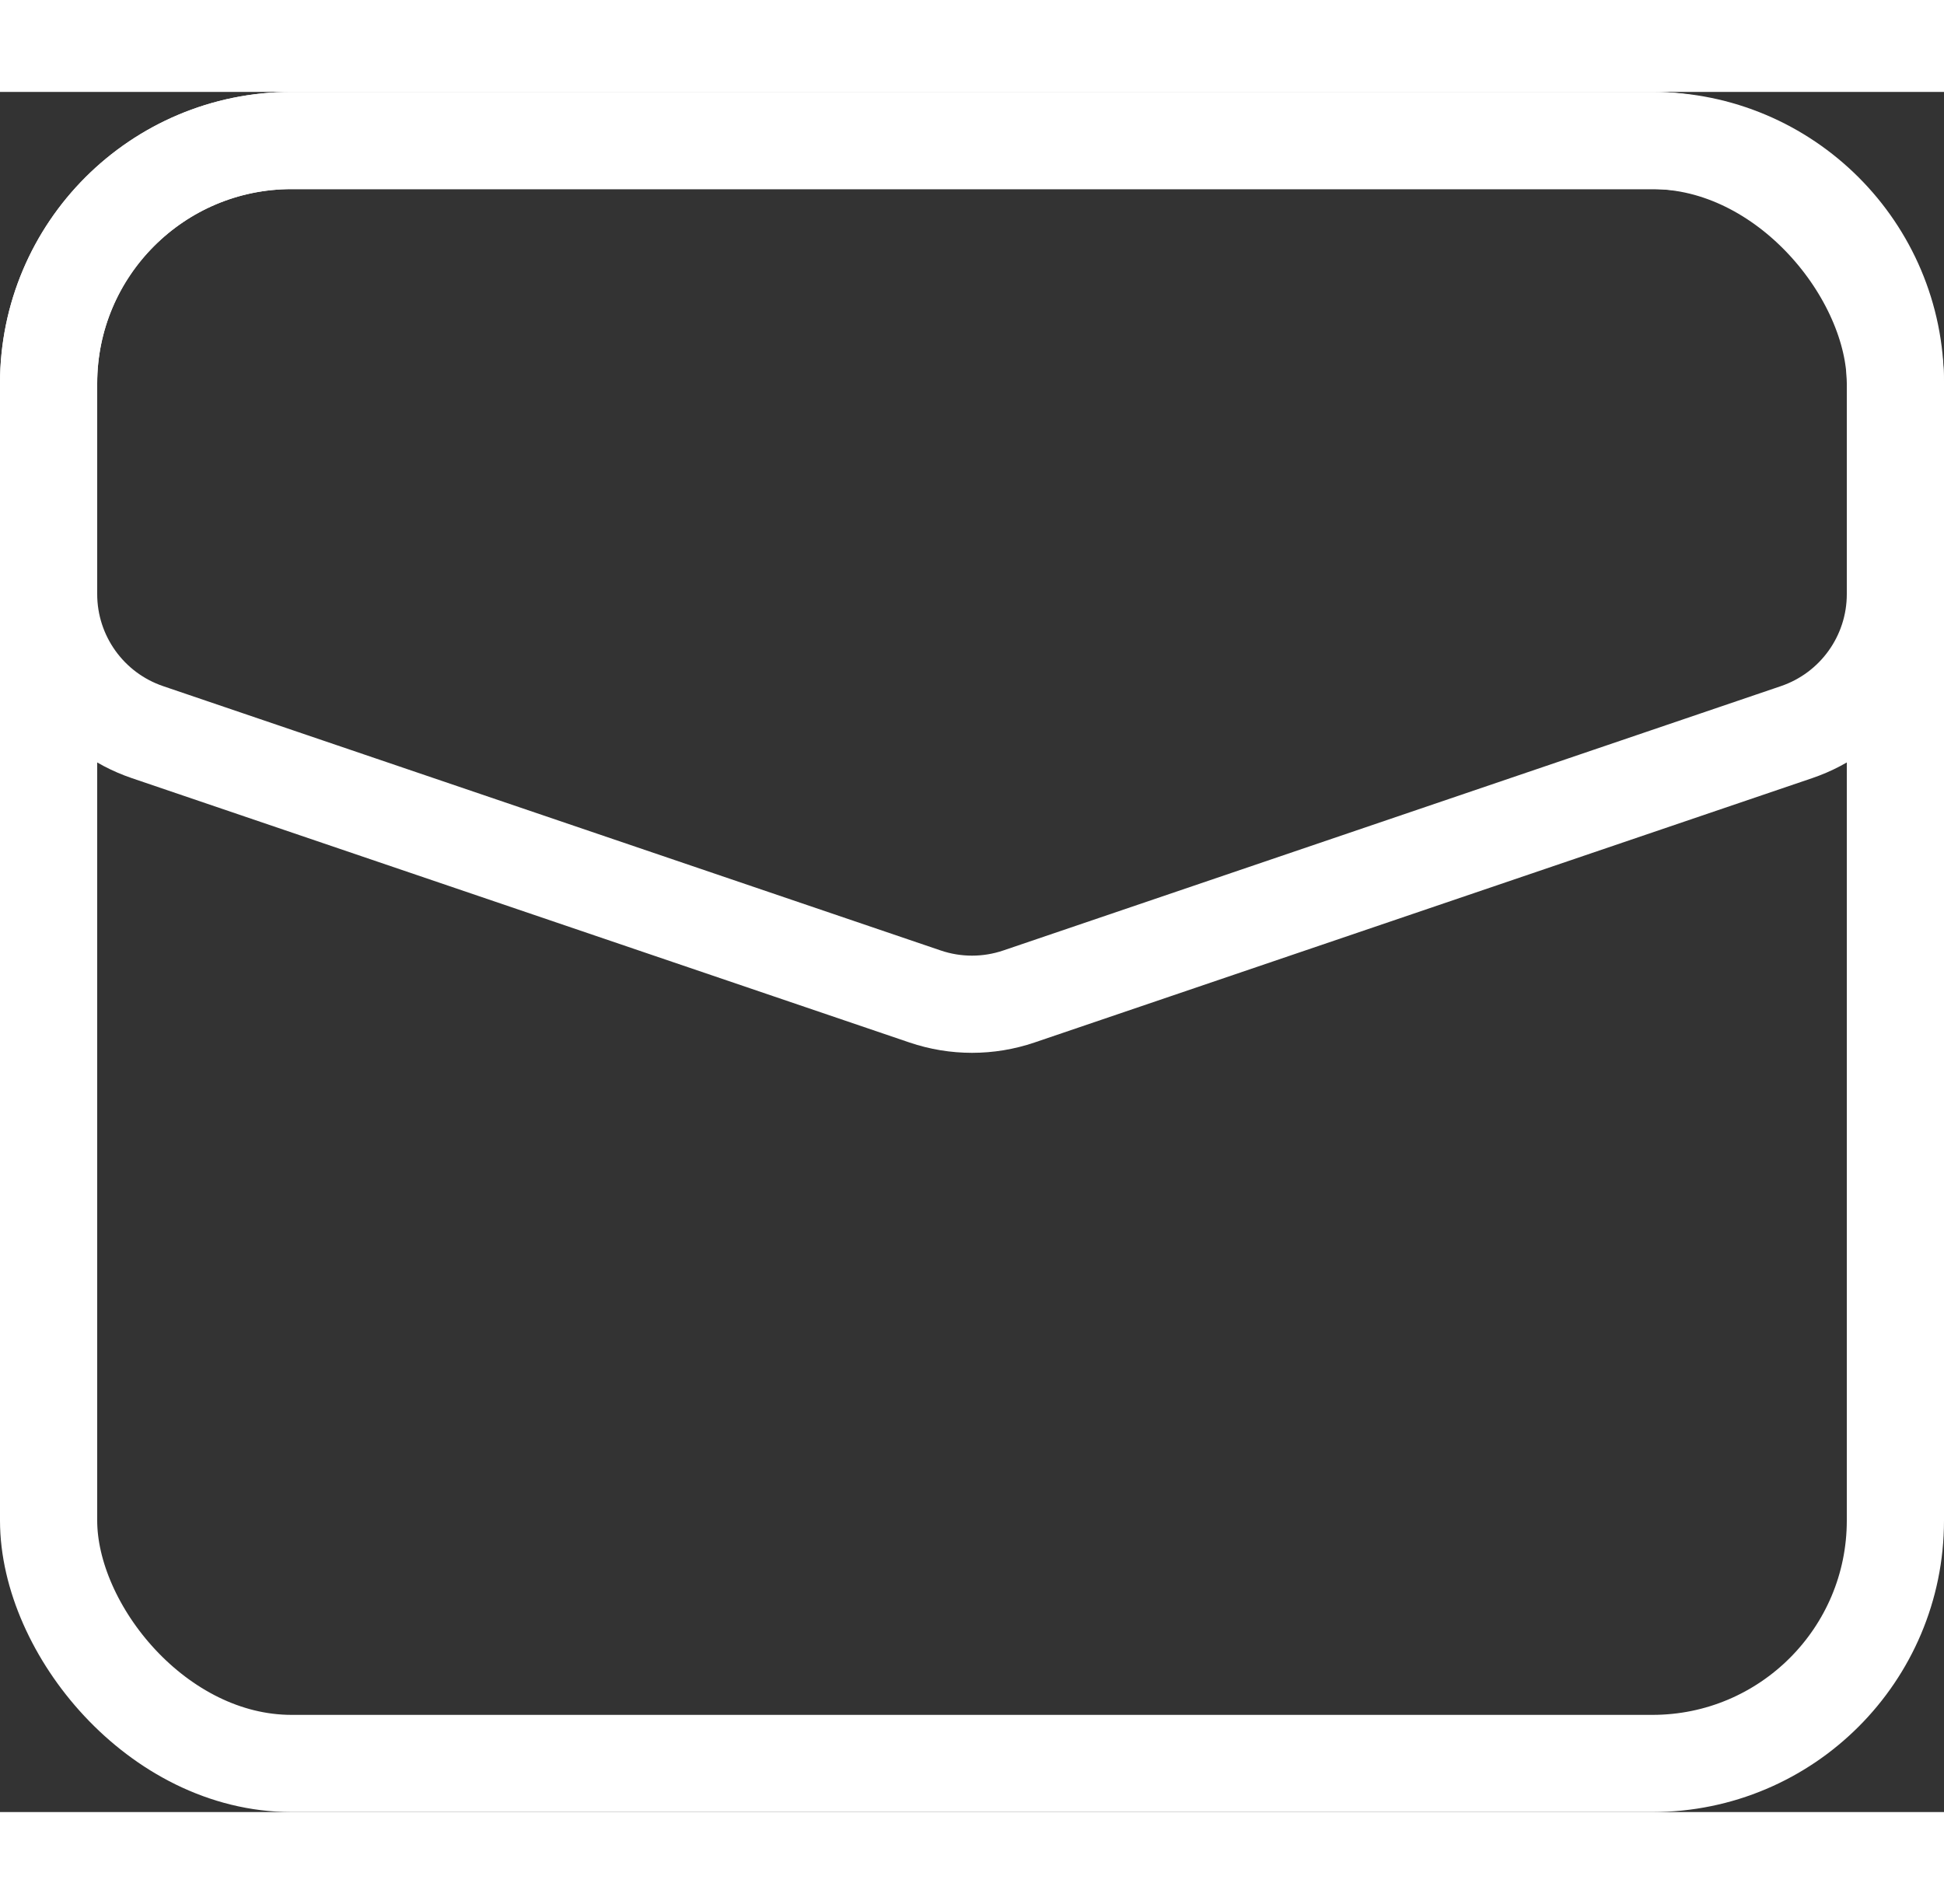 <svg width="98" height="96" viewBox="0 0 200 177" fill="none" xmlns="http://www.w3.org/2000/svg">
<rect x="0" y="0" width="200" height="177" fill="#333333" stroke="none"/>
<rect x="5" y="5" width="190" height="167" rx="25" stroke="white" stroke-width="10"/>
<path d="M30 5H170C183.807 5 195 16.193 195 30V51.676C195 58.099 190.91 63.809 184.829 65.877L104.829 93.077C101.698 94.142 98.302 94.142 95.171 93.077L15.171 65.877C9.09 63.809 5 58.099 5 51.676V30C5 16.193 16.193 5 30 5Z" stroke="white" stroke-width="10"/>
</svg>
